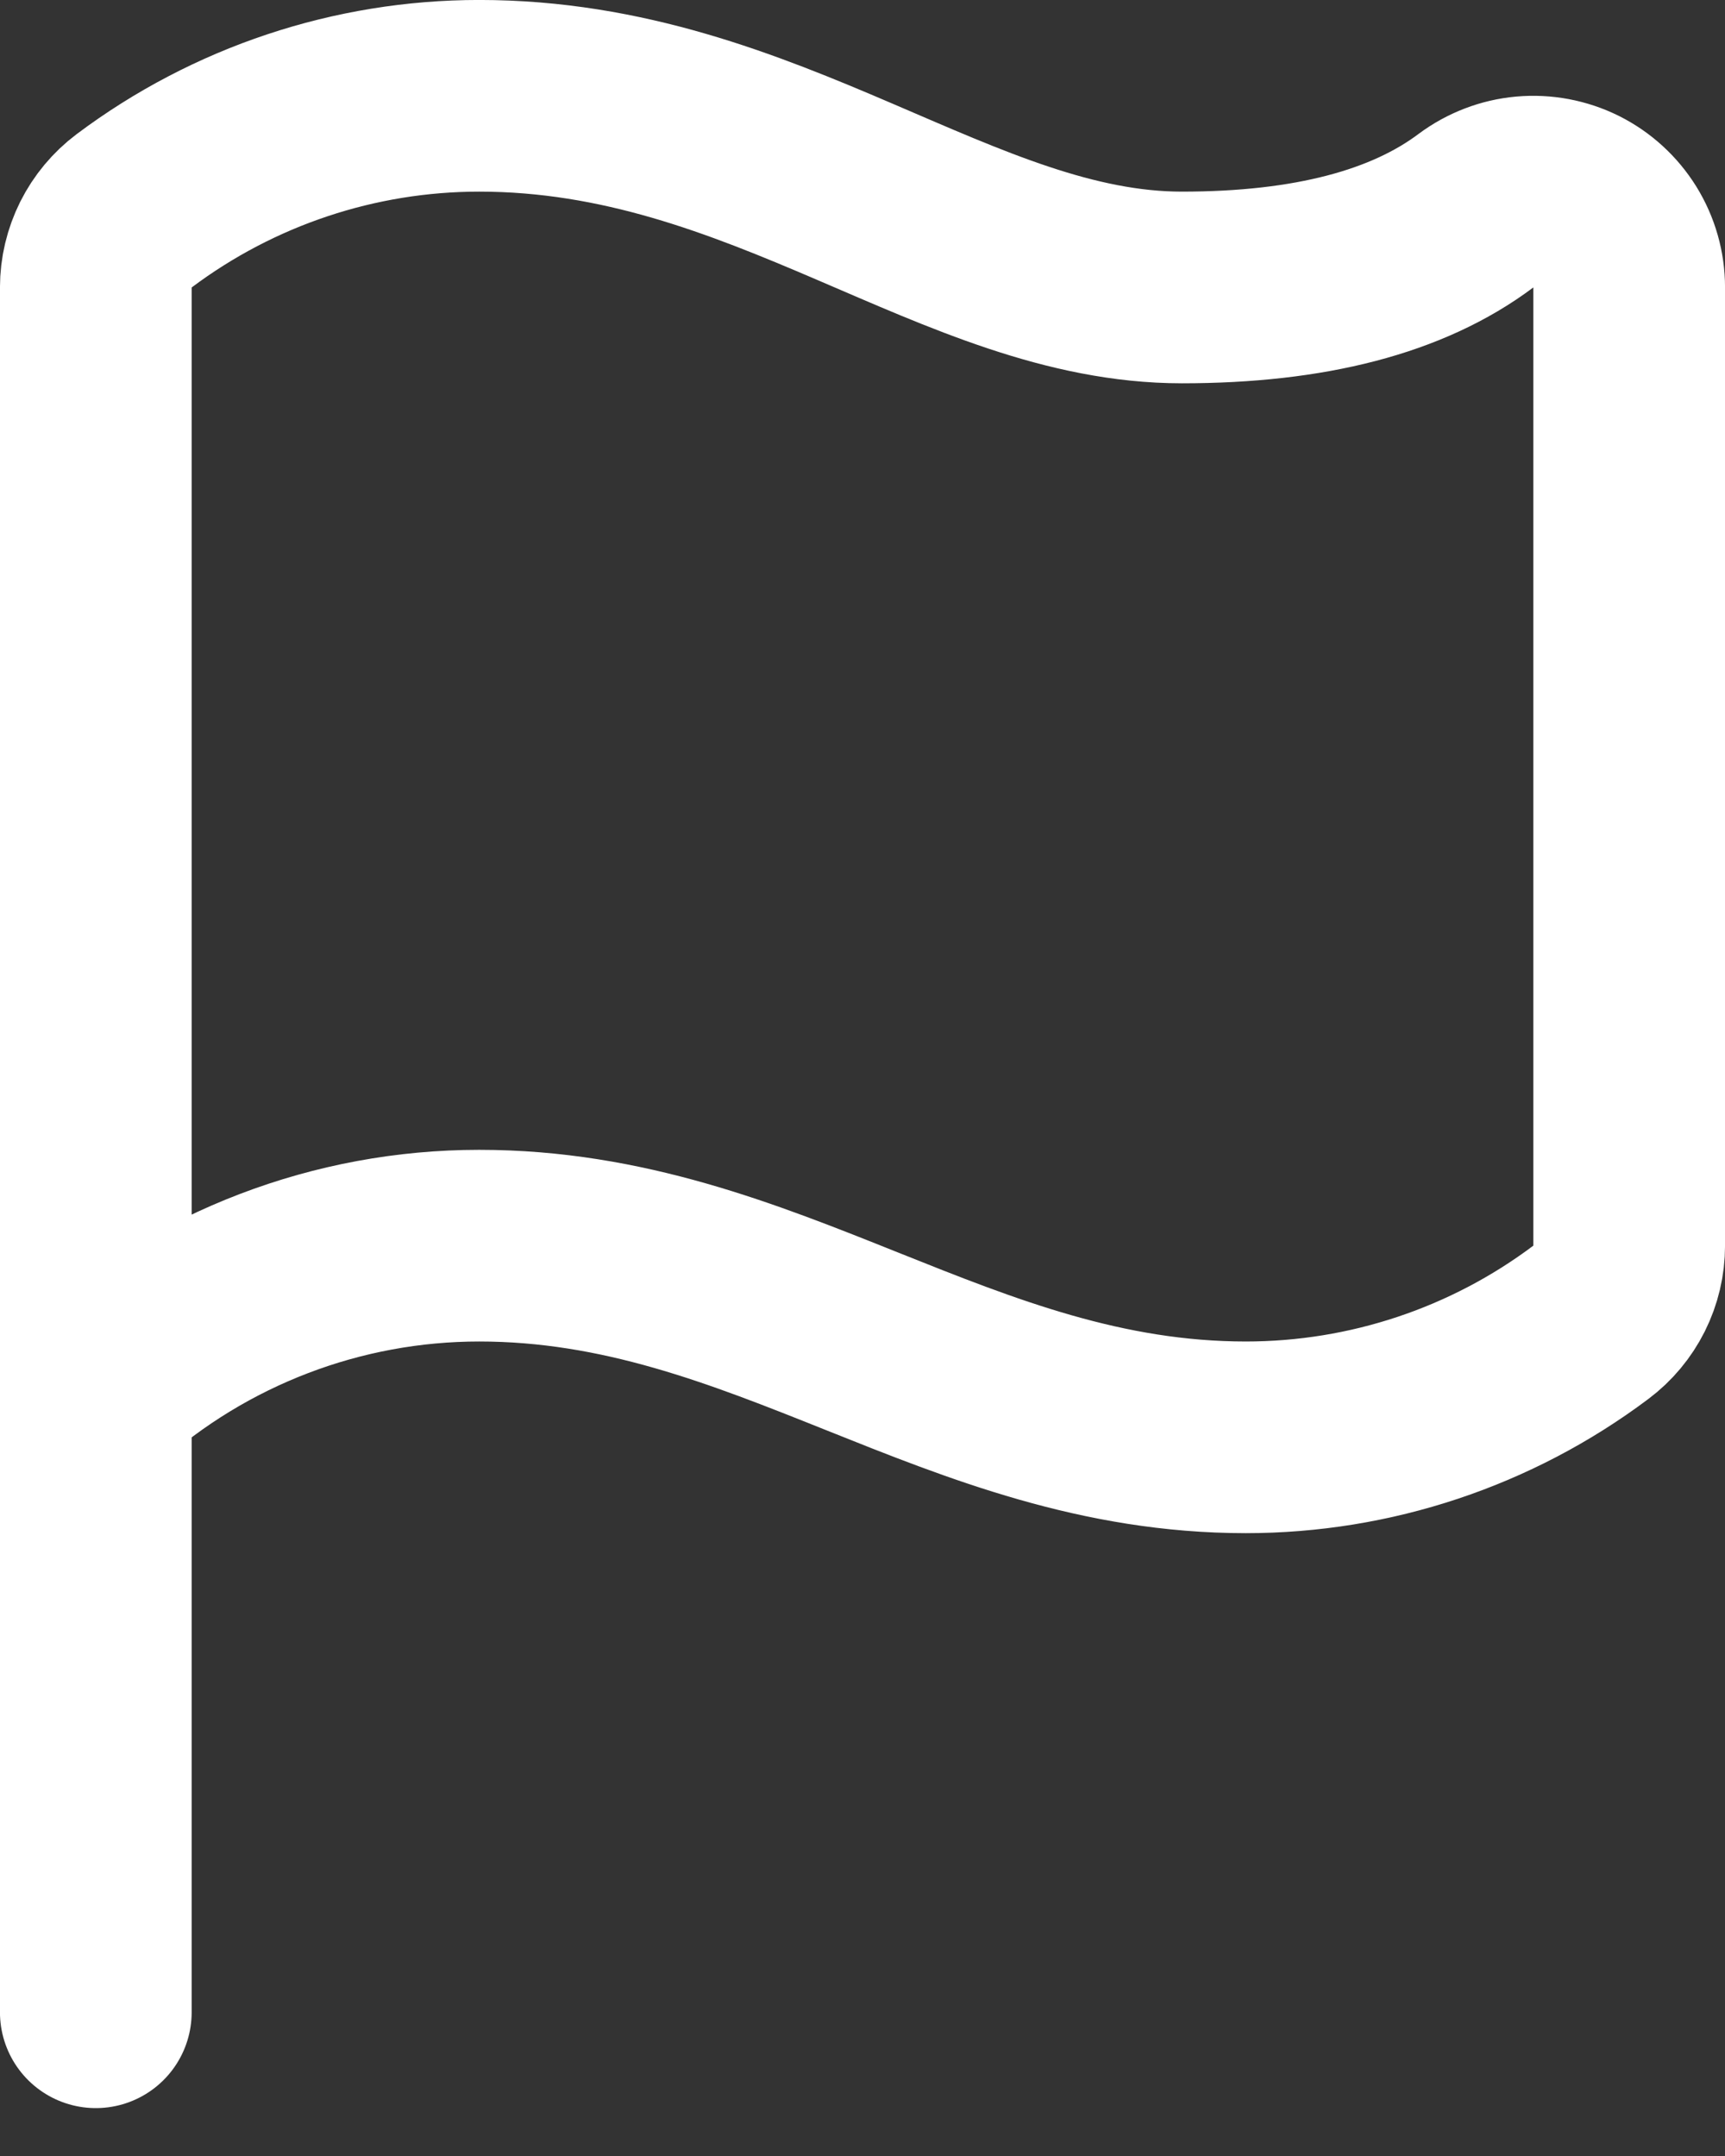 <svg width="24" height="30" viewBox="0 0 24 30" fill="none" xmlns="http://www.w3.org/2000/svg">
    <rect x="0" y="0" width="24" height="30" fill="#333333" stroke="none"/>
    <path d="M1.333 28V4C1.333 3.793 1.382 3.589 1.474 3.404C1.567 3.219 1.701 3.058 1.867 2.933C3.251 1.895 4.936 1.333 6.667 1.333C10.667 1.333 13.333 4 16.444 4C18.222 4 19.585 3.644 20.533 2.933C20.732 2.785 20.967 2.694 21.214 2.672C21.46 2.65 21.708 2.697 21.93 2.807C22.151 2.918 22.337 3.088 22.468 3.299C22.598 3.51 22.667 3.752 22.667 4V17.333C22.667 17.54 22.619 17.744 22.526 17.93C22.433 18.115 22.299 18.276 22.133 18.4C20.749 19.439 19.064 20 17.333 20C13.333 20 10.667 17.333 6.667 17.333C4.699 17.333 2.8 18.059 1.333 19.371" stroke="white" stroke-width="2.667" stroke-linecap="round" stroke-linejoin="round"/>
    </svg>
    
